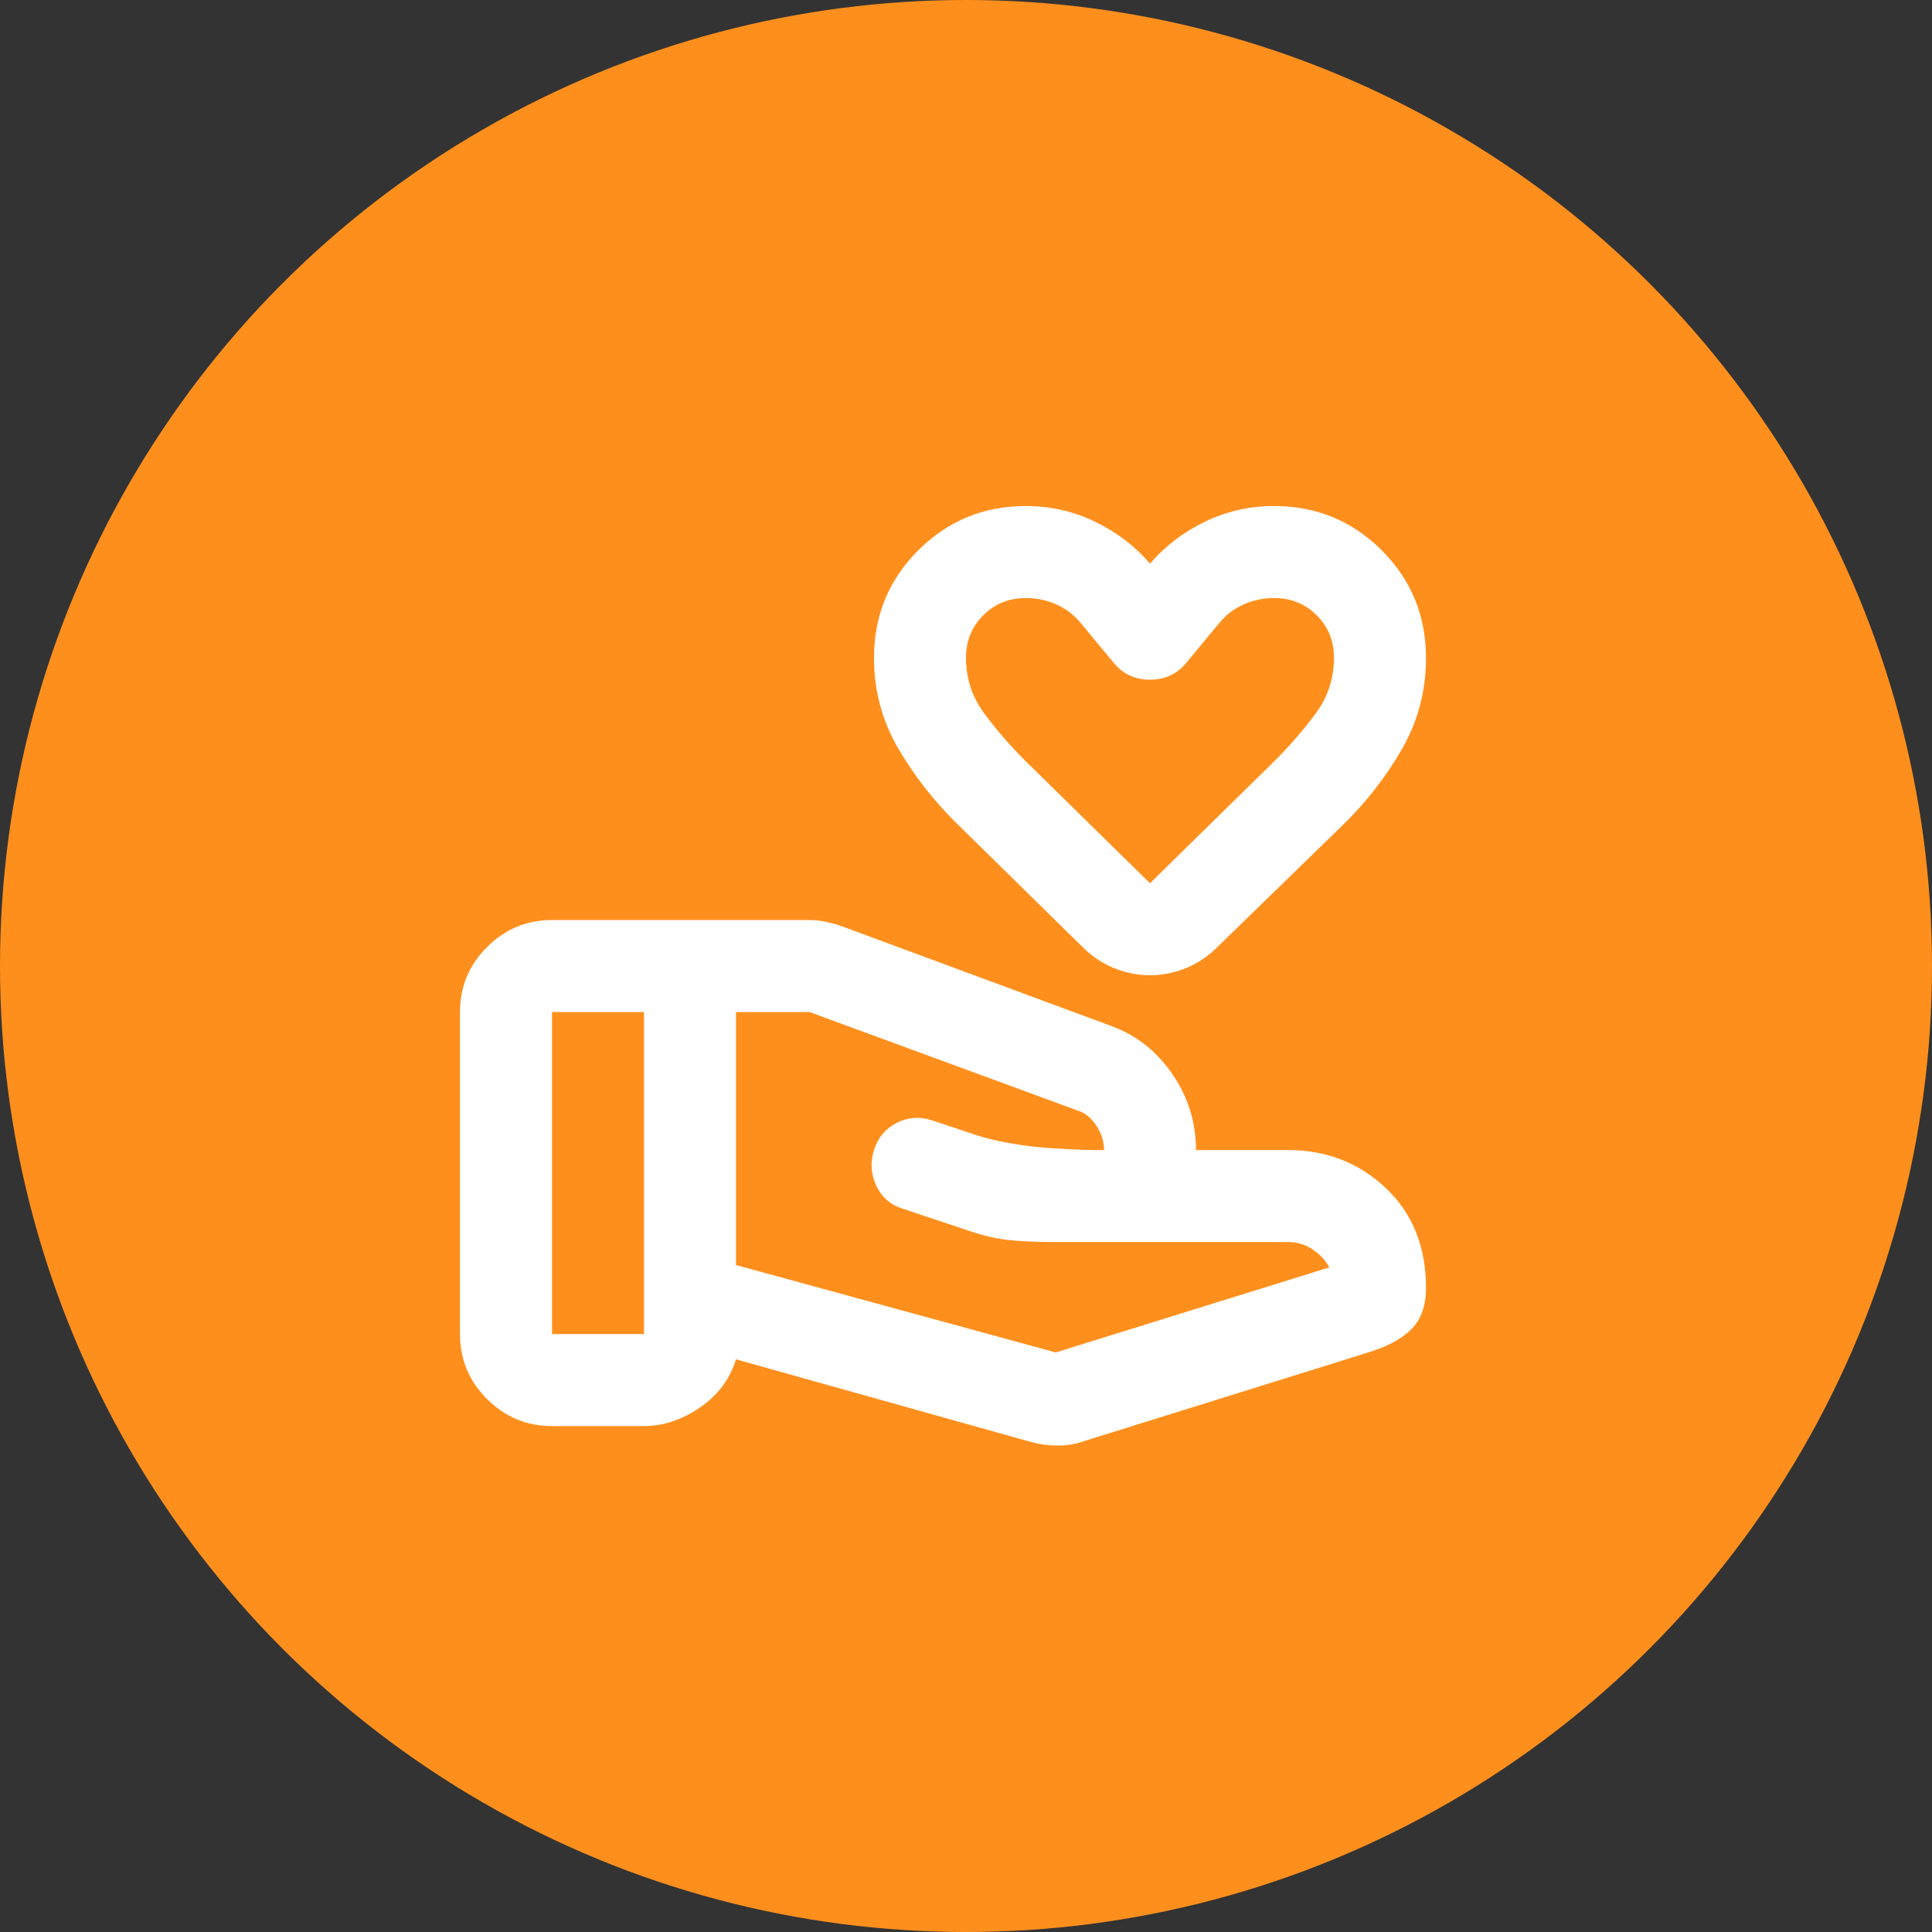 <svg width="56" height="56" viewBox="0 0 56 56" fill="none" xmlns="http://www.w3.org/2000/svg">
<rect x="0" y="0" width="56" height="56" fill="#333333" stroke="none"/>
<circle cx="28" cy="28" r="28" fill="#FF8F1C"/>
<mask id="mask0_10137_4596" style="mask-type:alpha" maskUnits="userSpaceOnUse" x="12" y="12" width="32" height="32">
<rect x="12" y="12" width="32" height="32" fill="#D9D9D9"/>
</mask>
<g mask="url(#mask0_10137_4596)">
<path d="M30.6 39.201L38.533 36.735C38.422 36.535 38.261 36.362 38.05 36.218C37.839 36.074 37.6 36.001 37.333 36.001H30.6C30 36.001 29.522 35.979 29.166 35.935C28.811 35.89 28.444 35.801 28.066 35.668L26.166 35.035C25.811 34.923 25.555 34.701 25.4 34.368C25.244 34.035 25.222 33.69 25.333 33.335C25.444 32.979 25.661 32.718 25.983 32.551C26.305 32.385 26.644 32.357 27 32.468L28.4 32.935C28.777 33.046 29.205 33.135 29.683 33.201C30.161 33.268 30.811 33.312 31.633 33.335H32C32 33.09 31.927 32.857 31.783 32.635C31.639 32.412 31.466 32.268 31.266 32.201L23.466 29.335H21.333V36.668L30.6 39.201ZM29.9 41.801L21.333 39.401C21.155 39.979 20.805 40.446 20.283 40.801C19.761 41.157 19.222 41.335 18.666 41.335H16C15.266 41.335 14.639 41.074 14.116 40.551C13.594 40.029 13.333 39.401 13.333 38.668V29.335C13.333 28.601 13.594 27.974 14.116 27.451C14.639 26.929 15.266 26.668 16 26.668H23.466C23.622 26.668 23.777 26.685 23.933 26.718C24.089 26.751 24.233 26.79 24.366 26.835L32.2 29.735C32.933 30.001 33.528 30.468 33.983 31.135C34.439 31.801 34.666 32.535 34.666 33.335H37.333C38.444 33.335 39.389 33.701 40.166 34.435C40.944 35.168 41.333 36.135 41.333 37.335C41.333 37.824 41.205 38.207 40.95 38.485C40.694 38.762 40.3 38.99 39.766 39.168L31.433 41.768C31.189 41.857 30.933 41.901 30.666 41.901C30.4 41.901 30.144 41.868 29.9 41.801ZM16 38.668H18.666V29.335H16V38.668ZM33.333 28.268C33 28.268 32.672 28.207 32.35 28.085C32.028 27.962 31.733 27.779 31.466 27.535L27.8 23.935C27.111 23.268 26.527 22.529 26.05 21.718C25.572 20.907 25.333 20.023 25.333 19.068C25.333 17.846 25.761 16.807 26.616 15.951C27.472 15.096 28.511 14.668 29.733 14.668C30.444 14.668 31.111 14.818 31.733 15.118C32.355 15.418 32.889 15.823 33.333 16.335C33.778 15.823 34.311 15.418 34.933 15.118C35.555 14.818 36.222 14.668 36.933 14.668C38.155 14.668 39.194 15.096 40.05 15.951C40.905 16.807 41.333 17.846 41.333 19.068C41.333 20.023 41.1 20.907 40.633 21.718C40.166 22.529 39.589 23.268 38.9 23.935L35.2 27.535C34.933 27.779 34.639 27.962 34.316 28.085C33.994 28.207 33.666 28.268 33.333 28.268ZM33.333 25.601L36.966 22.035C37.389 21.612 37.778 21.162 38.133 20.685C38.489 20.207 38.666 19.668 38.666 19.068C38.666 18.579 38.5 18.168 38.166 17.835C37.833 17.501 37.422 17.335 36.933 17.335C36.622 17.335 36.328 17.396 36.05 17.518C35.772 17.64 35.533 17.823 35.333 18.068L34.366 19.235C34.1 19.546 33.755 19.701 33.333 19.701C32.911 19.701 32.566 19.546 32.3 19.235L31.333 18.068C31.133 17.823 30.894 17.64 30.616 17.518C30.339 17.396 30.044 17.335 29.733 17.335C29.244 17.335 28.833 17.501 28.5 17.835C28.166 18.168 28 18.579 28 19.068C28 19.668 28.177 20.207 28.533 20.685C28.889 21.162 29.277 21.612 29.7 22.035L33.333 25.601Z" fill="white"/>
</g>
</svg>
